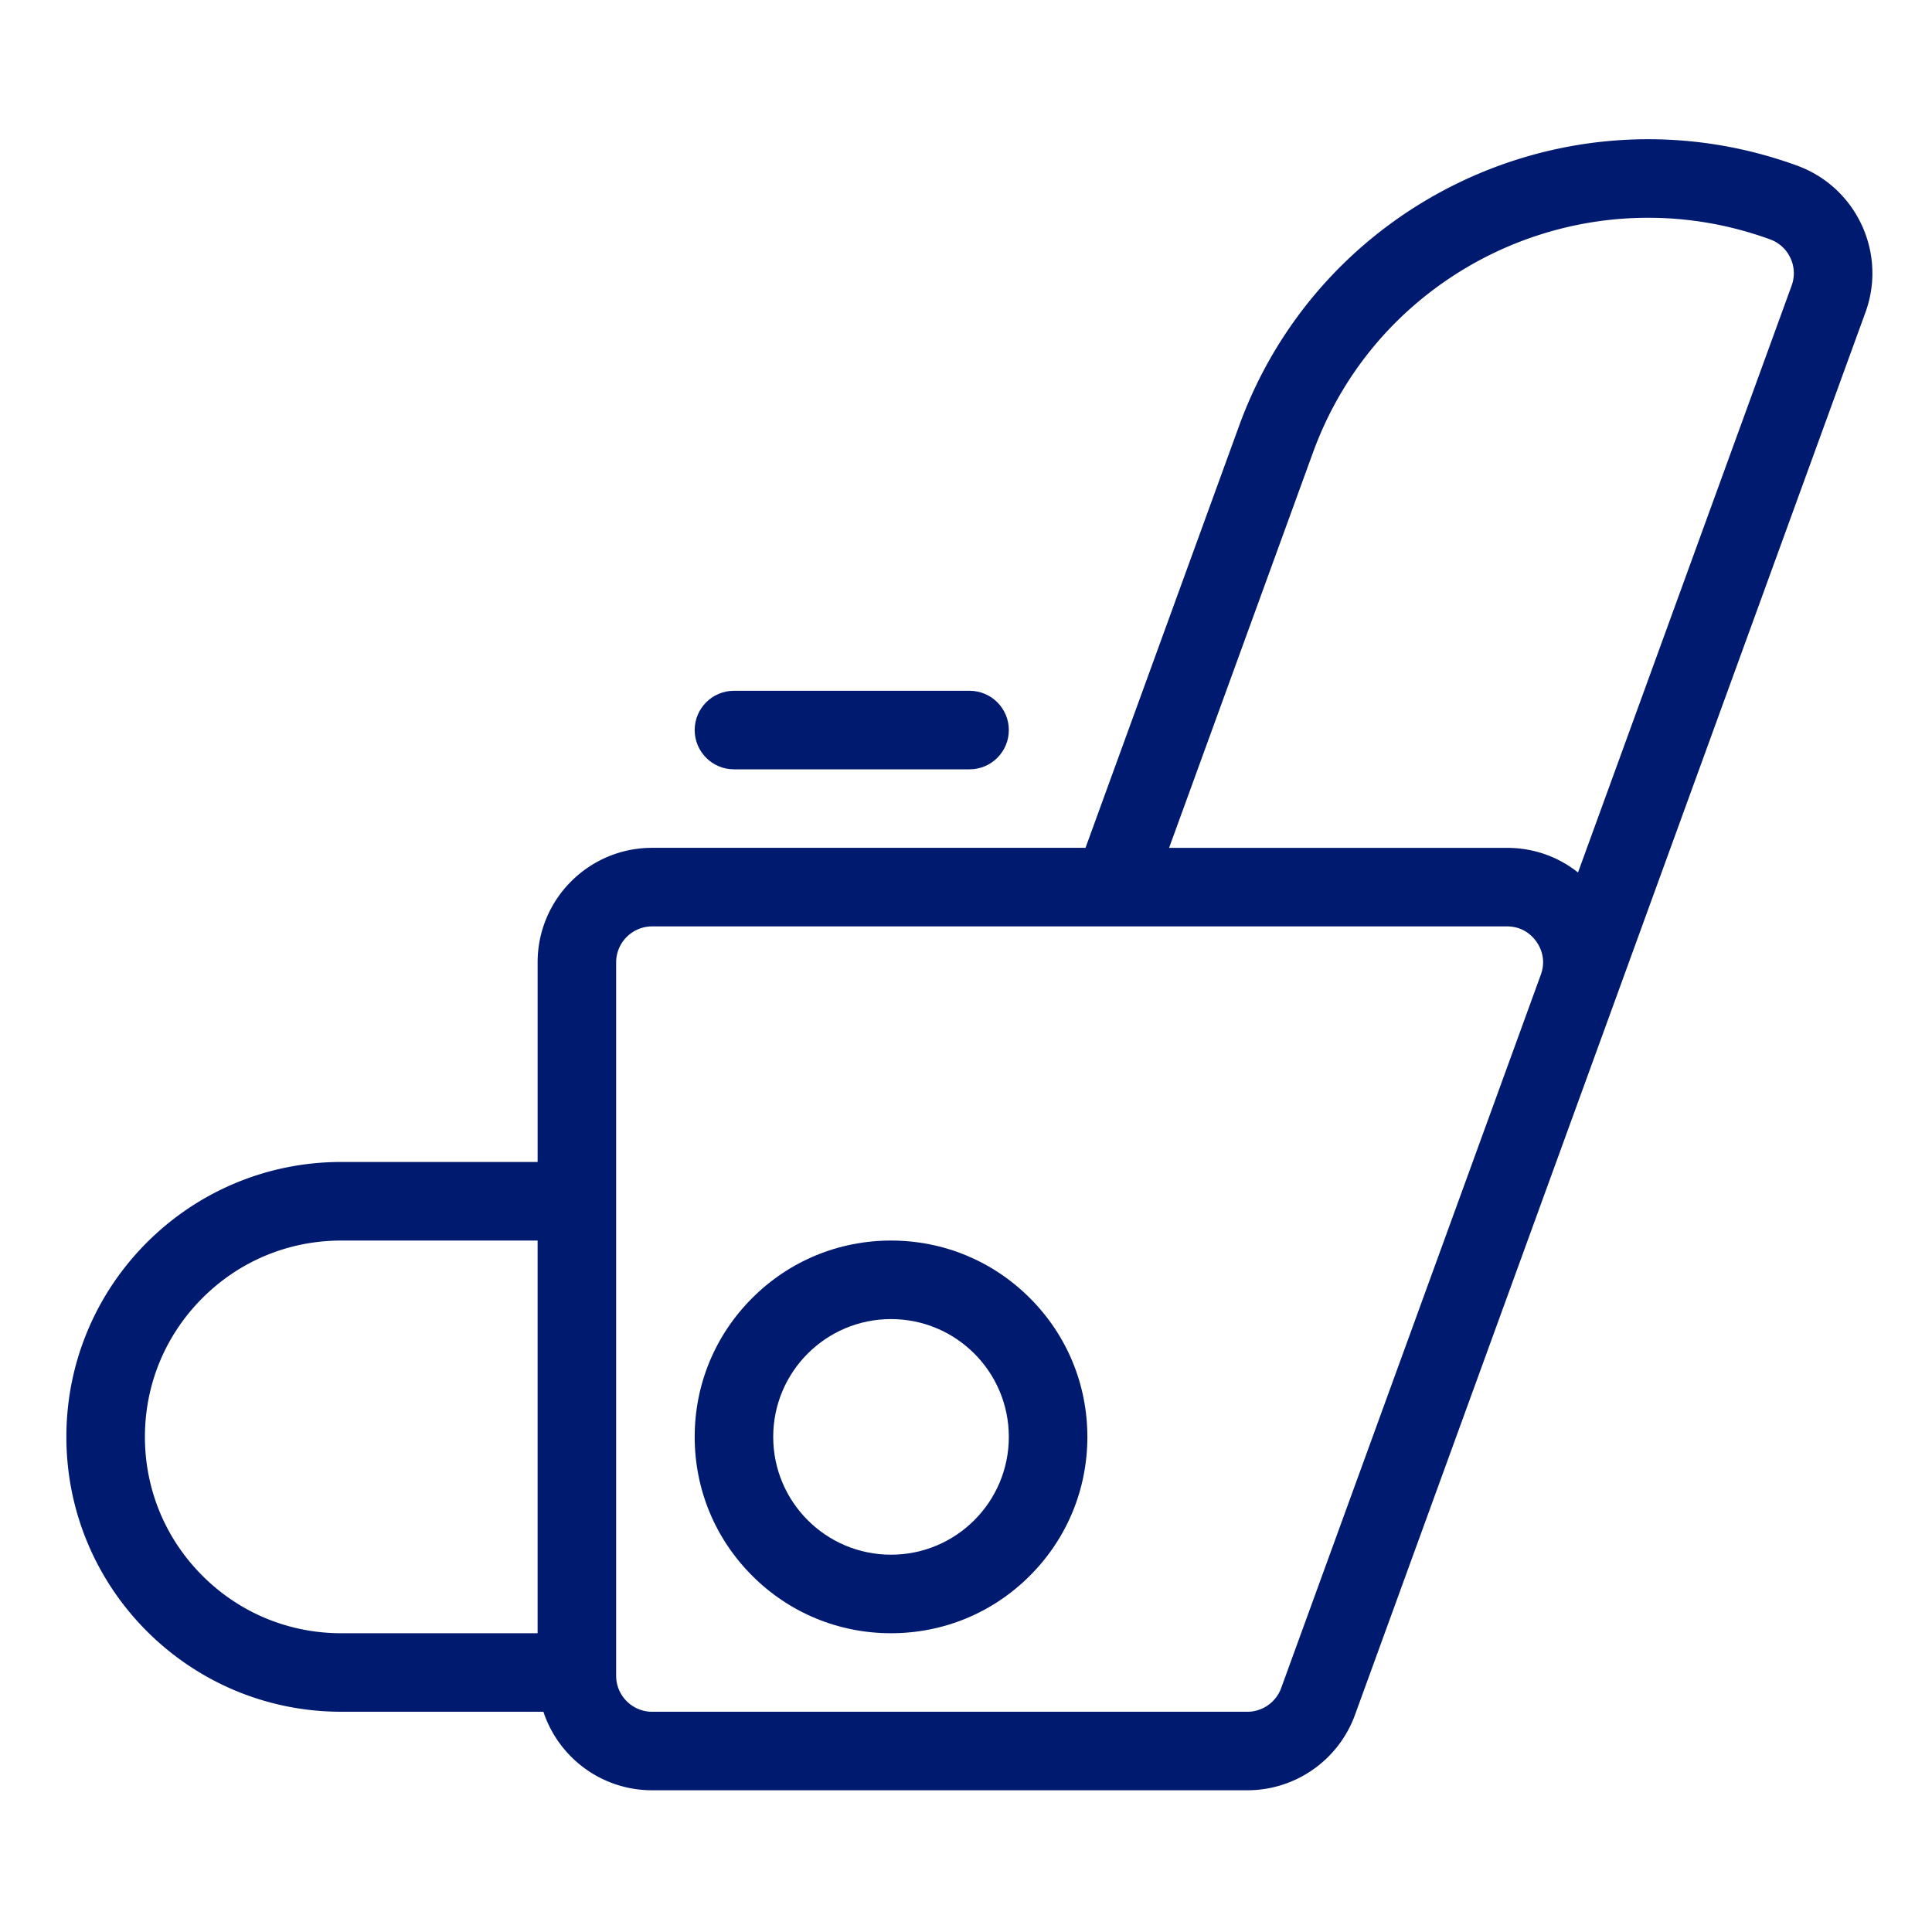 <?xml version="1.0" standalone="no"?><!DOCTYPE svg PUBLIC "-//W3C//DTD SVG 1.1//EN" "http://www.w3.org/Graphics/SVG/1.1/DTD/svg11.dtd"><svg t="1756949805947" class="icon" viewBox="0 0 1024 1024" version="1.1" xmlns="http://www.w3.org/2000/svg" p-id="5972" xmlns:xlink="http://www.w3.org/1999/xlink" width="200" height="200"><path d="M952.45 87.76c-26.04-9.48-52.68-13.97-78.88-13.97-94.22 0-182.69 58.17-216.79 151.84l-81.44 223.74H345.65c-33.53 0-60.7 27.18-60.7 60.7v105.8H180.87c-80.46 0-145.69 65.23-145.69 145.7 0 80.46 65.23 145.69 145.69 145.69h107.14c8 24.18 30.77 41.62 57.63 41.62h315.47c25.53 0 48.31-15.96 57.05-39.94L827.08 609.7l161.65-444.14c11.47-31.49-4.78-66.32-36.28-77.8zM180.87 865.65c-27.79 0-53.93-10.82-73.58-30.48-19.66-19.66-30.48-45.79-30.48-73.59 0-27.79 10.82-53.93 30.48-73.58 19.65-19.66 45.79-30.48 73.58-30.48h104.07v208.13H180.87z m498.17 29.07c-2.73 7.51-9.94 12.55-17.93 12.55H345.65c-10.52 0-19.08-8.56-19.08-19.07V510.09c0-10.52 8.56-19.08 19.08-19.08h453.09c8.63 0 13.5 5.1 15.63 8.14 2.12 3.03 5.26 9.35 2.3 17.46l-22 60.46-115.63 317.65z m270.58-743.38L836.38 462.43c-10.2-8.1-23.16-13.05-37.64-13.05h-179.1l76.26-209.51c13.54-37.19 37.86-68.66 70.33-91a189.887 189.887 0 0 1 50.96-24.81c18.32-5.74 37.29-8.64 56.39-8.64 21.99 0 43.74 3.86 64.64 11.46 9.88 3.6 14.99 14.57 11.4 24.46z m0 0" fill="#001a70" p-id="5973"></path><path d="M389.01 407.76h124.88c11.49 0 20.81-9.32 20.81-20.81 0-11.49-9.32-20.82-20.81-20.82H389.01c-11.49 0-20.81 9.32-20.81 20.82 0 11.48 9.31 20.81 20.81 20.81z m83.25 249.76c-27.79 0-53.93 10.82-73.58 30.48-19.66 19.65-30.48 45.79-30.48 73.58s10.82 53.94 30.48 73.59c19.65 19.66 45.79 30.48 73.58 30.48 27.8 0 53.94-10.82 73.59-30.48 19.66-19.65 30.48-45.79 30.48-73.59 0-27.79-10.82-53.93-30.48-73.58-19.66-19.66-45.79-30.48-73.59-30.48z m0 166.5c-34.48 0-62.44-27.96-62.44-62.44s27.96-62.44 62.44-62.44 62.44 27.96 62.44 62.44c0 34.49-27.96 62.44-62.44 62.44z" fill="#001a70" p-id="5974"></path></svg>